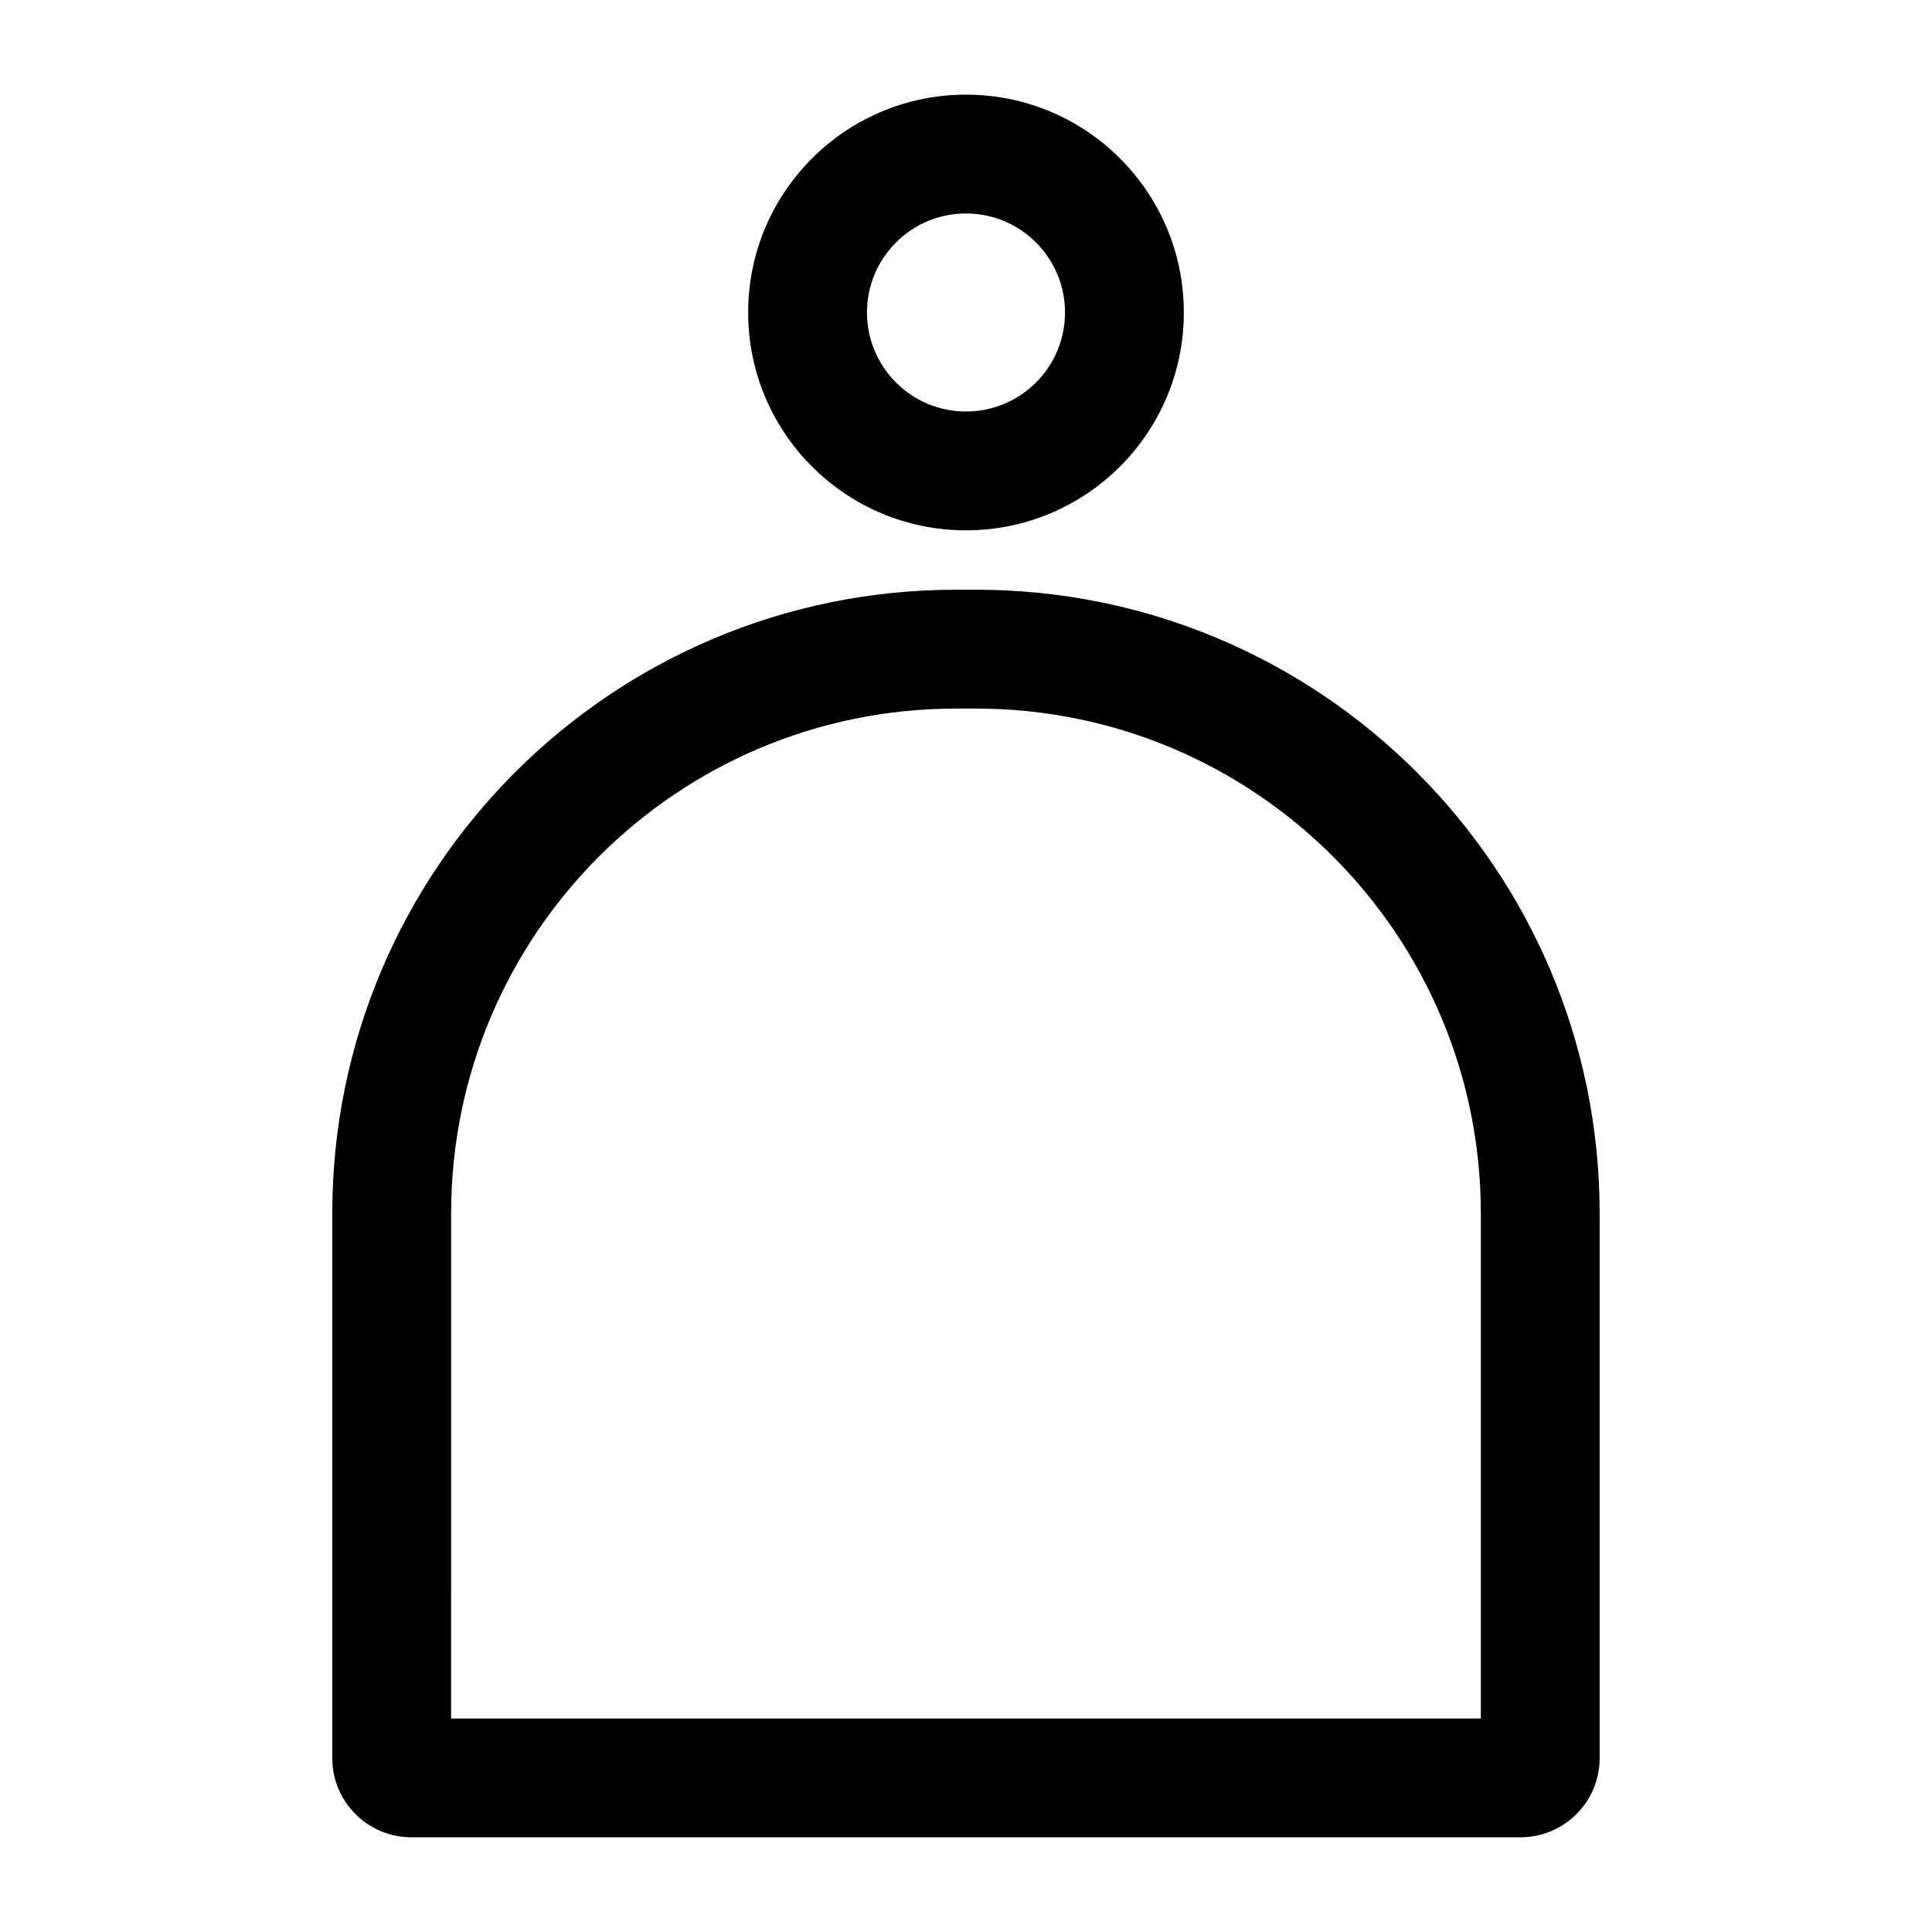 <?xml version="1.0" encoding="UTF-8"?>
<!-- Uploaded to: ICON Repo, www.svgrepo.com, Generator: ICON Repo Mixer Tools -->
<svg fill="#000000" width="800px" height="800px" version="1.1" viewBox="144 144 512 512" xmlns="http://www.w3.org/2000/svg">
 <g>
  <path d="m400 284.54c-31.883 0-57.73-25.848-57.73-57.73s25.848-57.727 57.73-57.727 57.727 25.844 57.727 57.727-25.844 57.73-57.727 57.73zm0-31.488c14.492 0 26.238-11.75 26.238-26.242s-11.746-26.238-26.238-26.238-26.242 11.746-26.242 26.238 11.75 26.242 26.242 26.242z"/>
  <path d="m263.55 599.42h272.89v-133.82c0-73.906-59.914-133.82-133.82-133.82h-5.246c-73.91 0-133.82 59.918-133.82 133.82zm133.82-299.14h5.246c91.301 0 165.31 74.016 165.31 165.31v144.32c0 11.594-9.398 20.992-20.992 20.992h-293.89c-11.594 0-20.992-9.398-20.992-20.992v-144.32c0-91.297 74.012-165.31 165.31-165.31z"/>
 </g>
</svg>